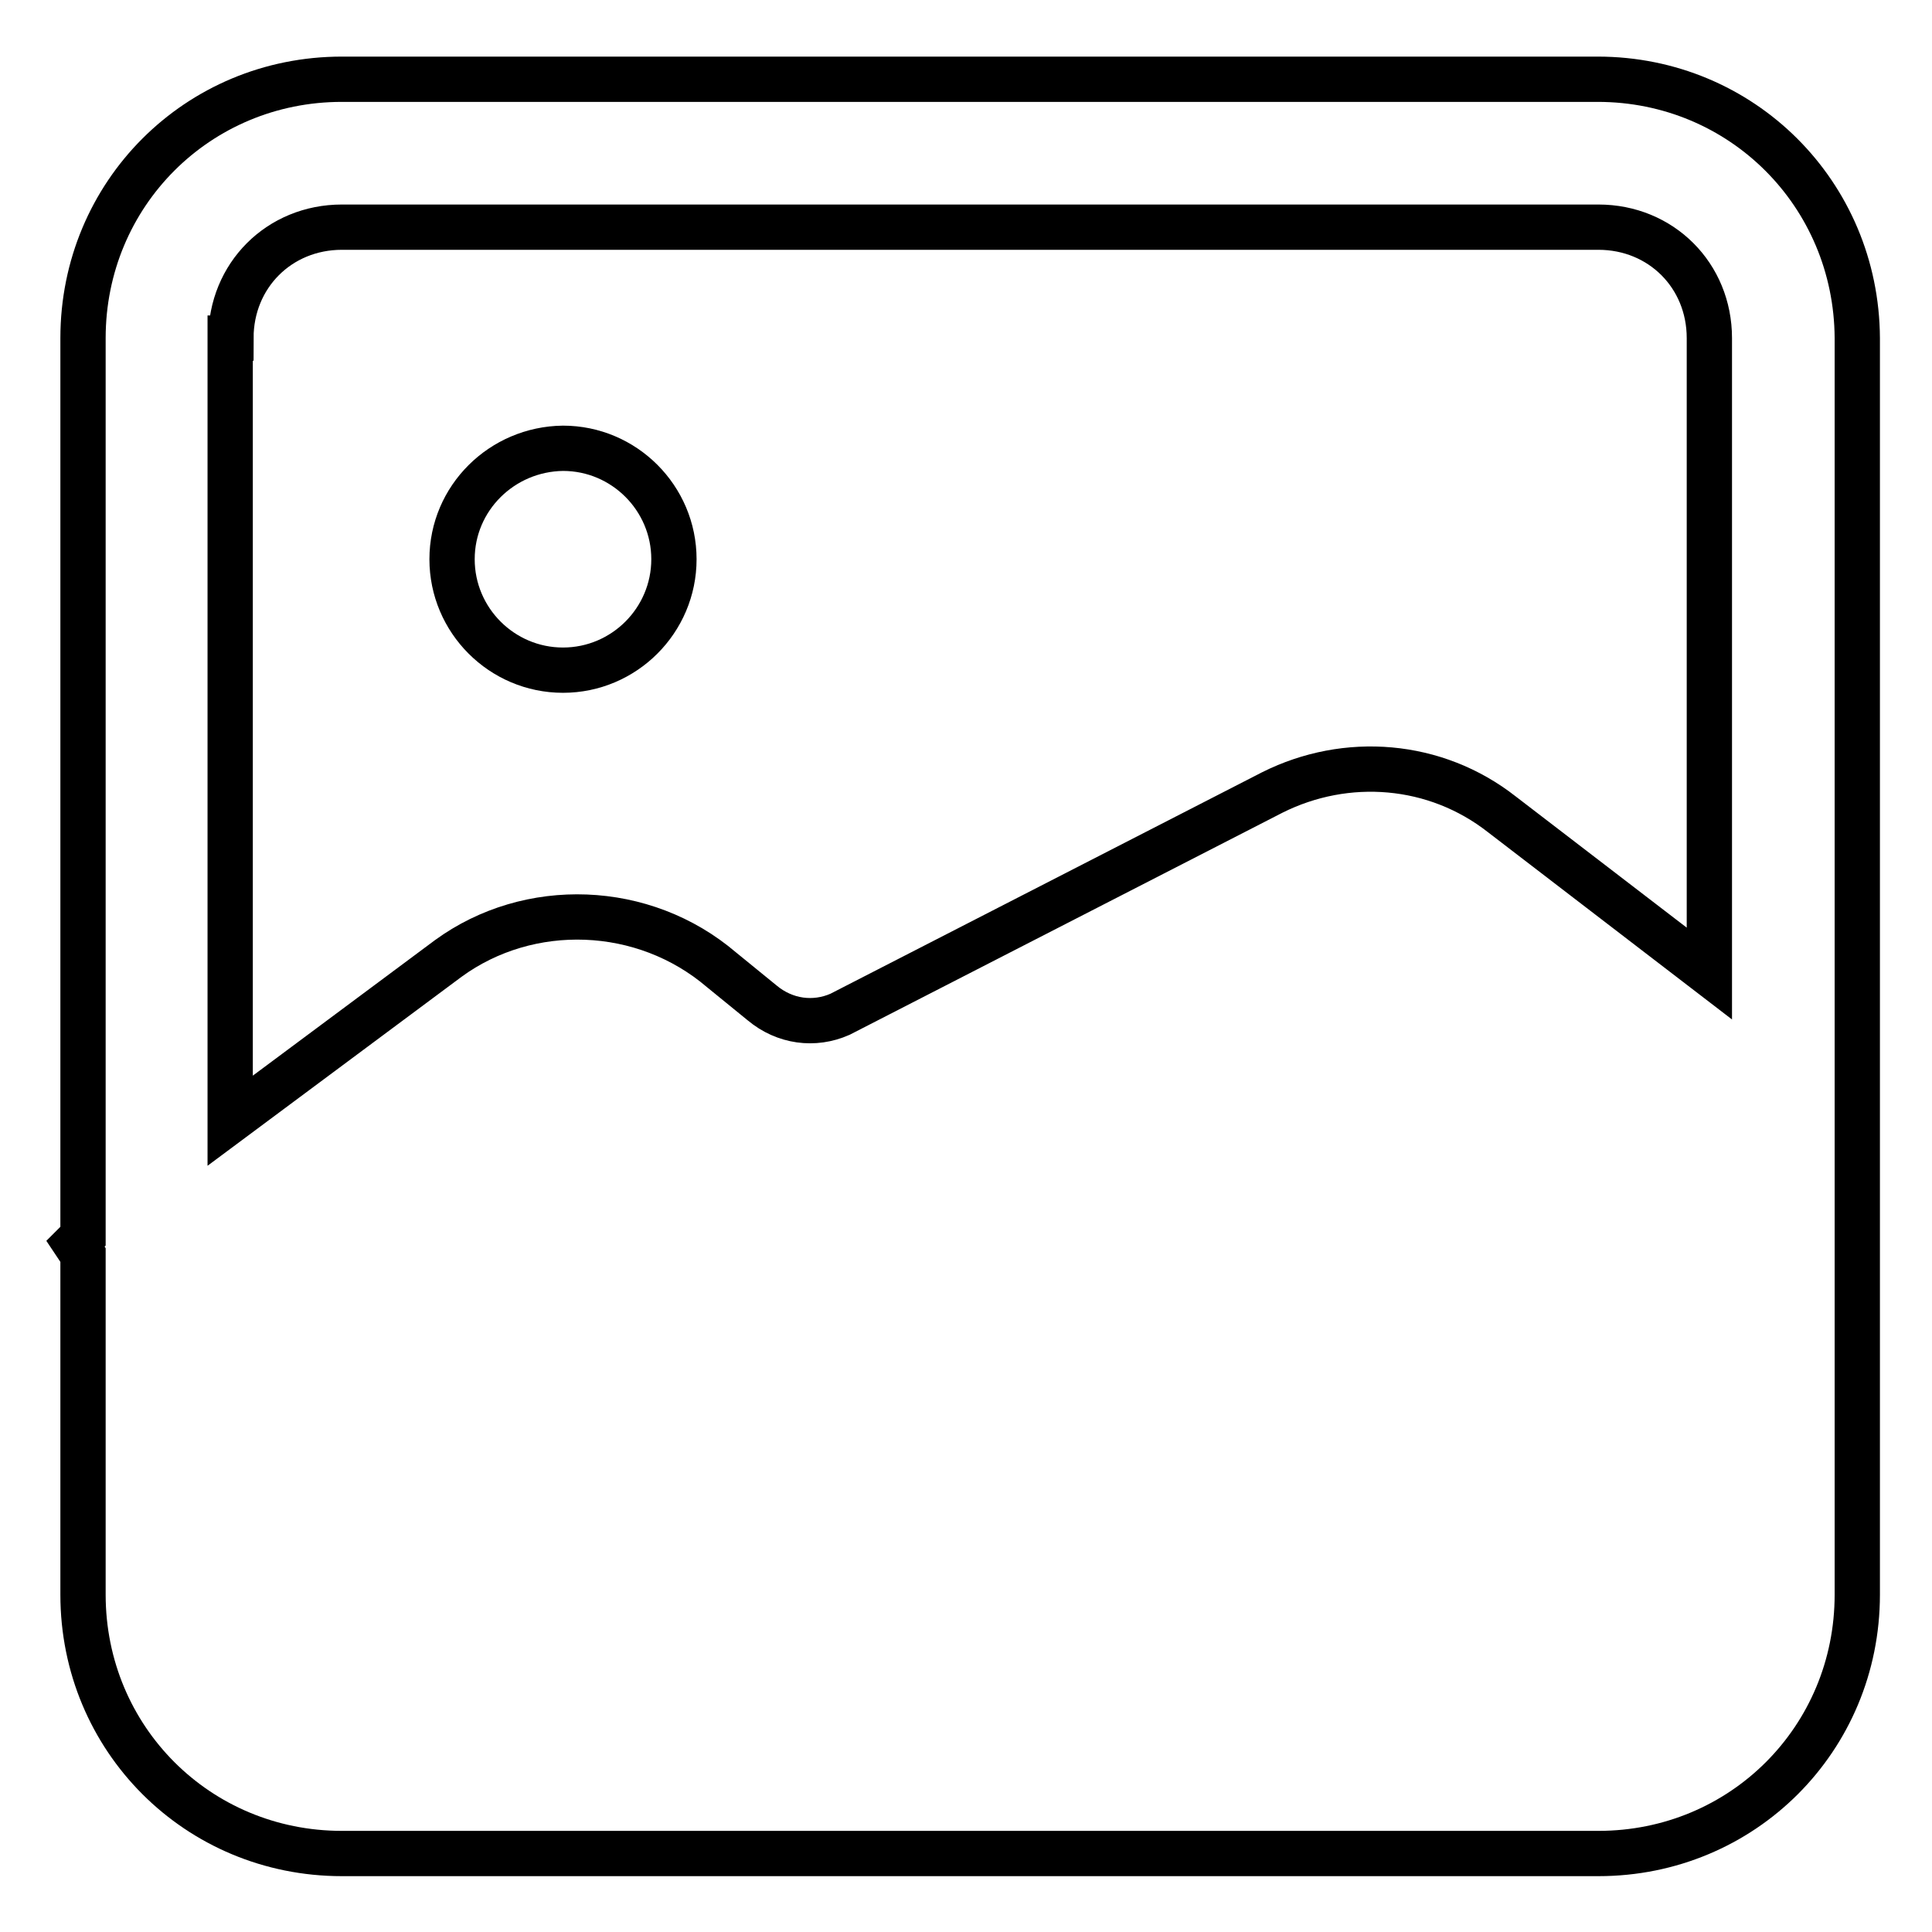 <?xml version="1.0" encoding="utf-8"?>
<!-- Svg Vector Icons : http://www.onlinewebfonts.com/icon -->
<!DOCTYPE svg PUBLIC "-//W3C//DTD SVG 1.1//EN" "http://www.w3.org/Graphics/SVG/1.1/DTD/svg11.dtd">
<svg version="1.1" xmlns="http://www.w3.org/2000/svg" xmlns:xlink="http://www.w3.org/1999/xlink" x="0px" y="0px" viewBox="0 0 256 256" enable-background="new 0 0 256 256" xml:space="preserve">
<g> <path stroke-width="6" fill-opacity="0" stroke="#000000"  d="M211.7,10.5H45.3C26.2,10.5,11,25.7,11,44.8v119l-1,1l1,1.5v45c0,19.1,15.2,34.3,34.3,34.3h166.5 c19.1,0,34.3-15.2,34.3-34.3V44.8C246,25.7,230.8,10.5,211.7,10.5L211.7,10.5z M30.6,44.8c0-8.3,6.4-14.7,14.7-14.7h166.5 c8.3,0,14.7,6.4,14.7,14.7V129L199,107.9c-8.8-6.9-20.6-7.8-30.4-2.9l-57.3,29.4c-3.4,1.5-7.3,1-10.3-1.5l-5.4-4.4 c-10.3-8.8-25.5-9.3-36.2-1.5l-28.9,21.5V44.8L30.6,44.8z M59.9,74.1c0,8.1,6.6,14.7,14.7,14.7c8.1,0,14.7-6.6,14.7-14.7 c0-8.1-6.6-14.7-14.7-14.7C66.5,59.5,59.9,66,59.9,74.1z"/></g>
</svg>